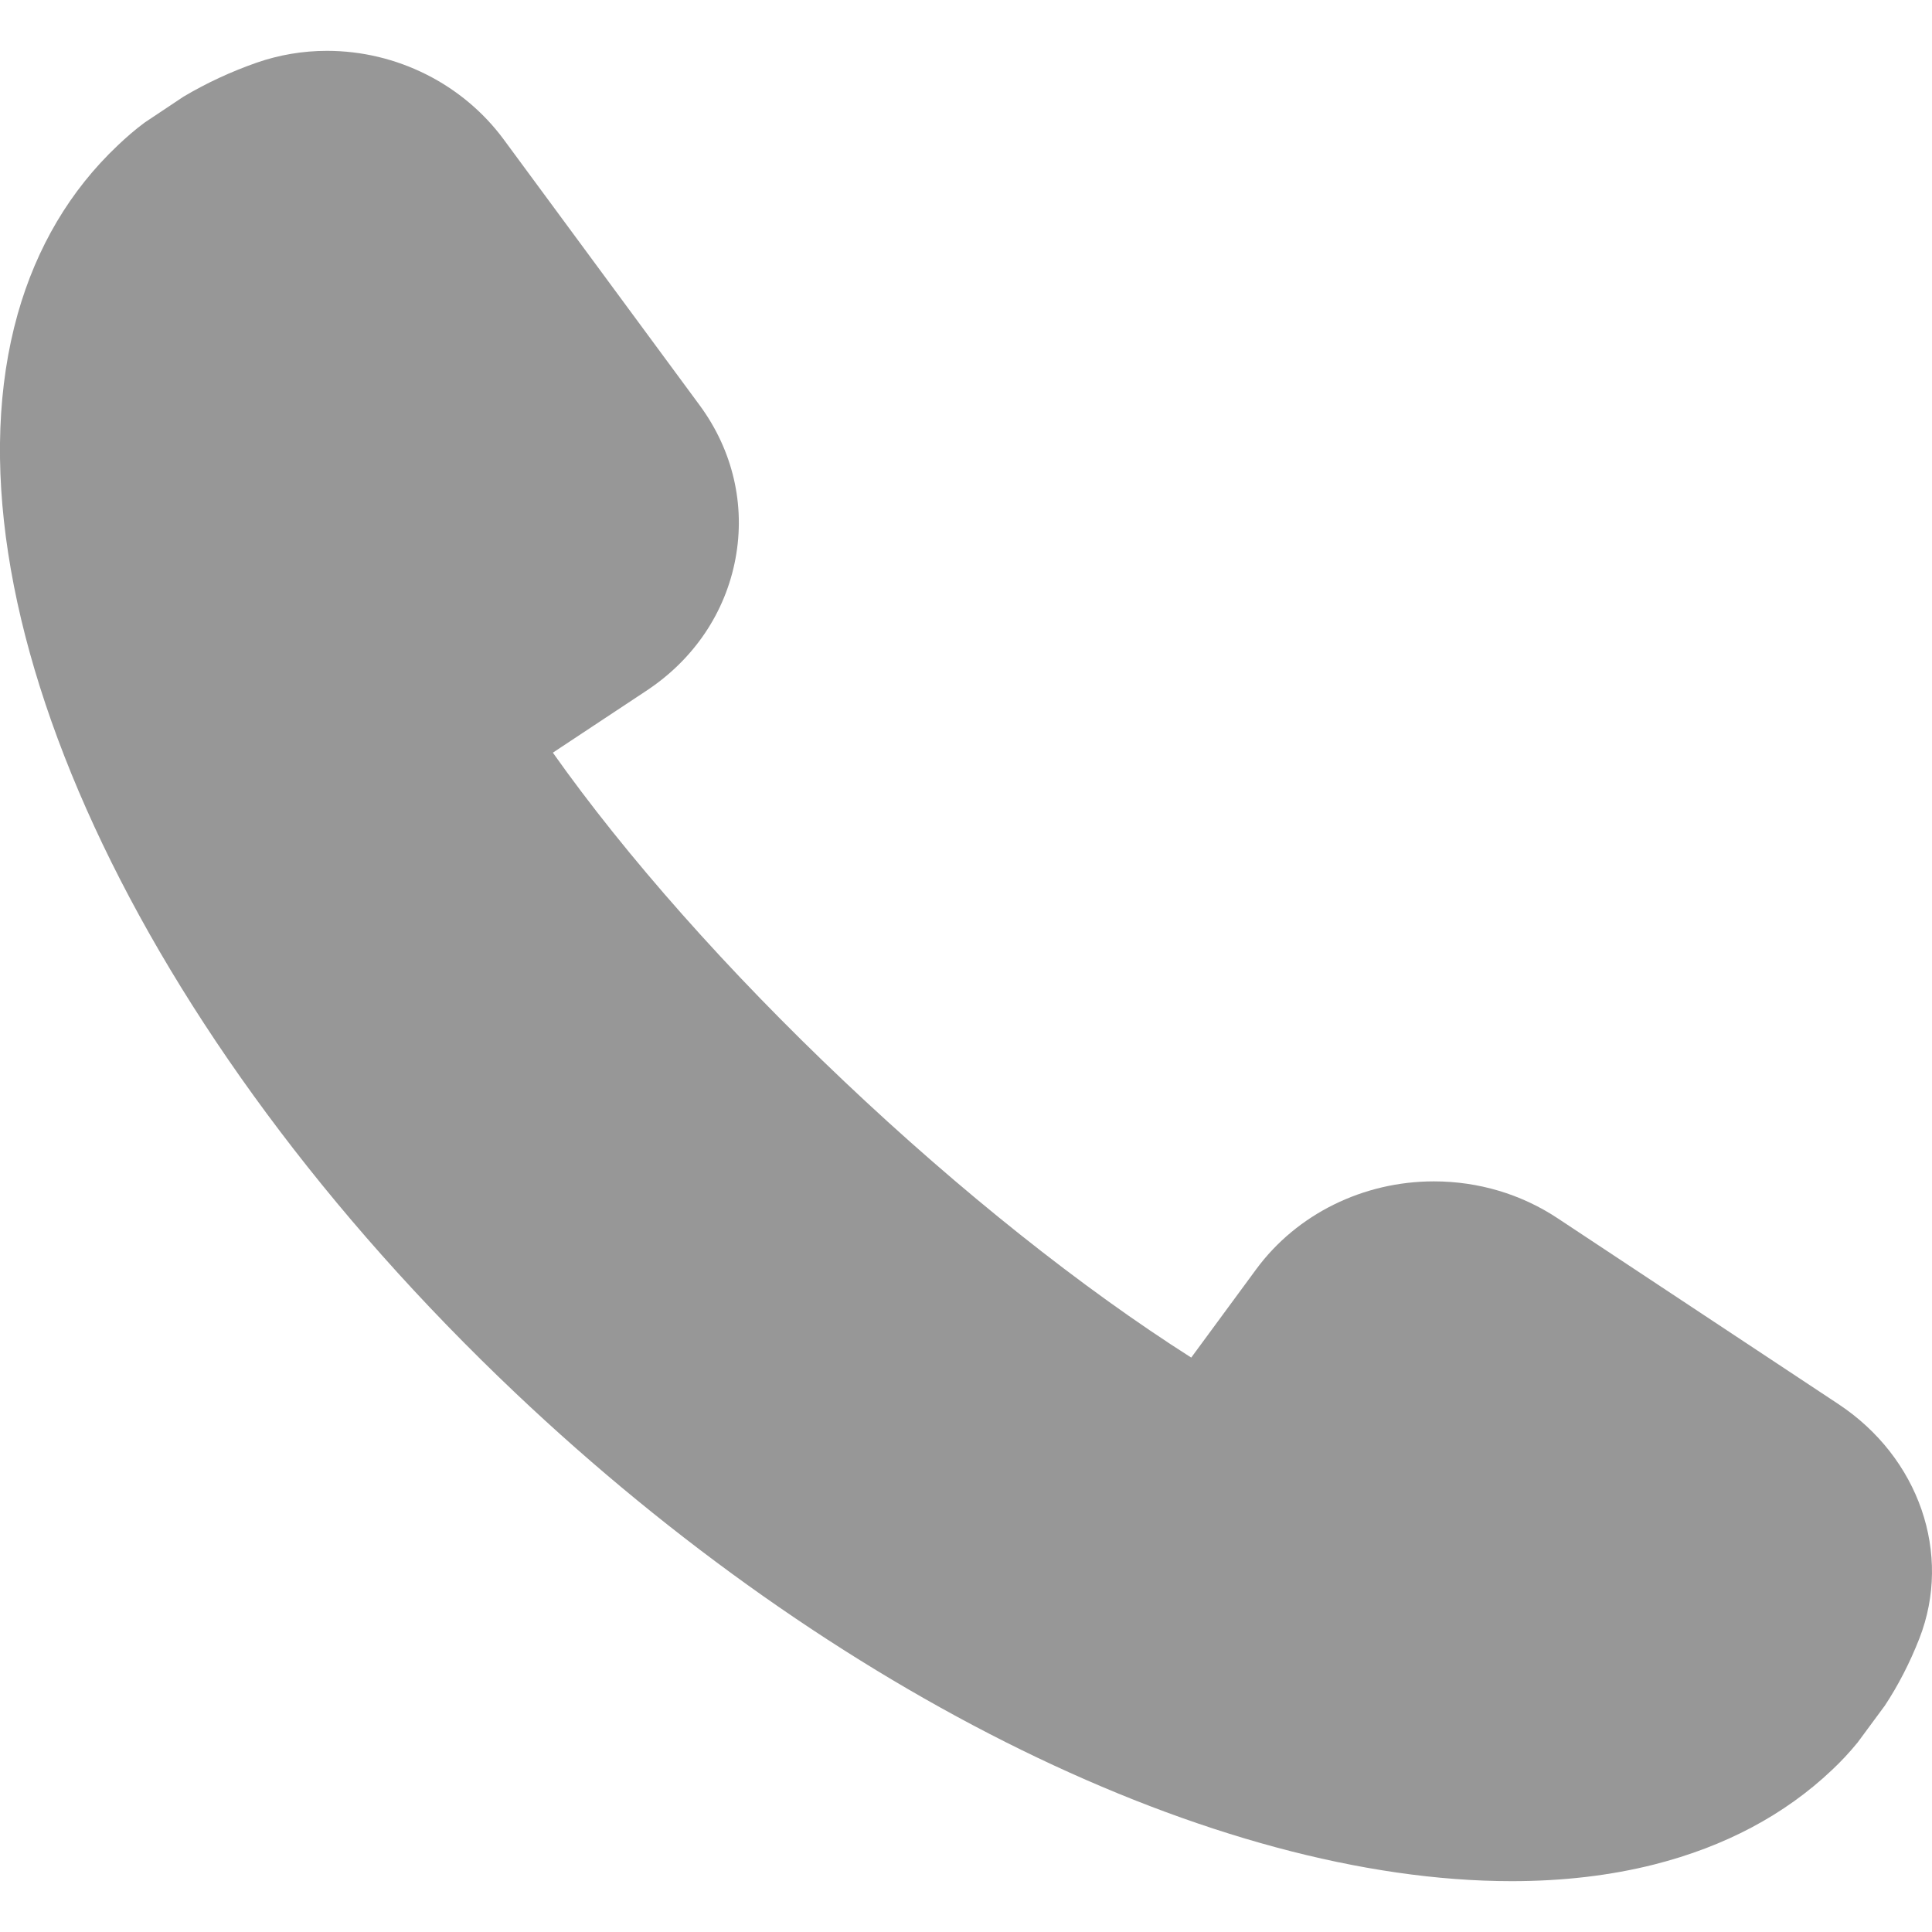 <?xml version="1.0" encoding="UTF-8"?> <svg xmlns="http://www.w3.org/2000/svg" width="19" height="19" viewBox="0 0 19 19" fill="none"><path id="Vector" d="M18.079 13.808L15.32 11.982C14.96 11.743 14.538 11.618 14.101 11.618C13.405 11.618 12.753 11.941 12.355 12.481L11.715 13.351C10.642 12.669 9.444 11.716 8.303 10.635C7.161 9.554 6.156 8.419 5.437 7.402L6.354 6.795C6.822 6.487 7.134 6.025 7.233 5.494C7.332 4.965 7.207 4.429 6.881 3.986L4.954 1.372C4.551 0.826 3.901 0.5 3.215 0.5C2.977 0.5 2.744 0.54 2.522 0.617C2.27 0.706 2.035 0.814 1.804 0.951L1.423 1.205C1.328 1.275 1.24 1.352 1.155 1.433C0.69 1.873 0.36 2.43 0.174 3.088C-0.62 5.909 1.347 10.173 5.069 13.699C8.194 16.66 11.949 18.5 14.867 18.5C15.367 18.5 15.838 18.445 16.268 18.336C16.963 18.16 17.551 17.848 18.016 17.407C18.101 17.327 18.181 17.243 18.268 17.137L18.536 16.774C18.667 16.576 18.782 16.353 18.876 16.113C19.2 15.281 18.873 14.333 18.079 13.808Z" fill="#979797"></path></svg> 